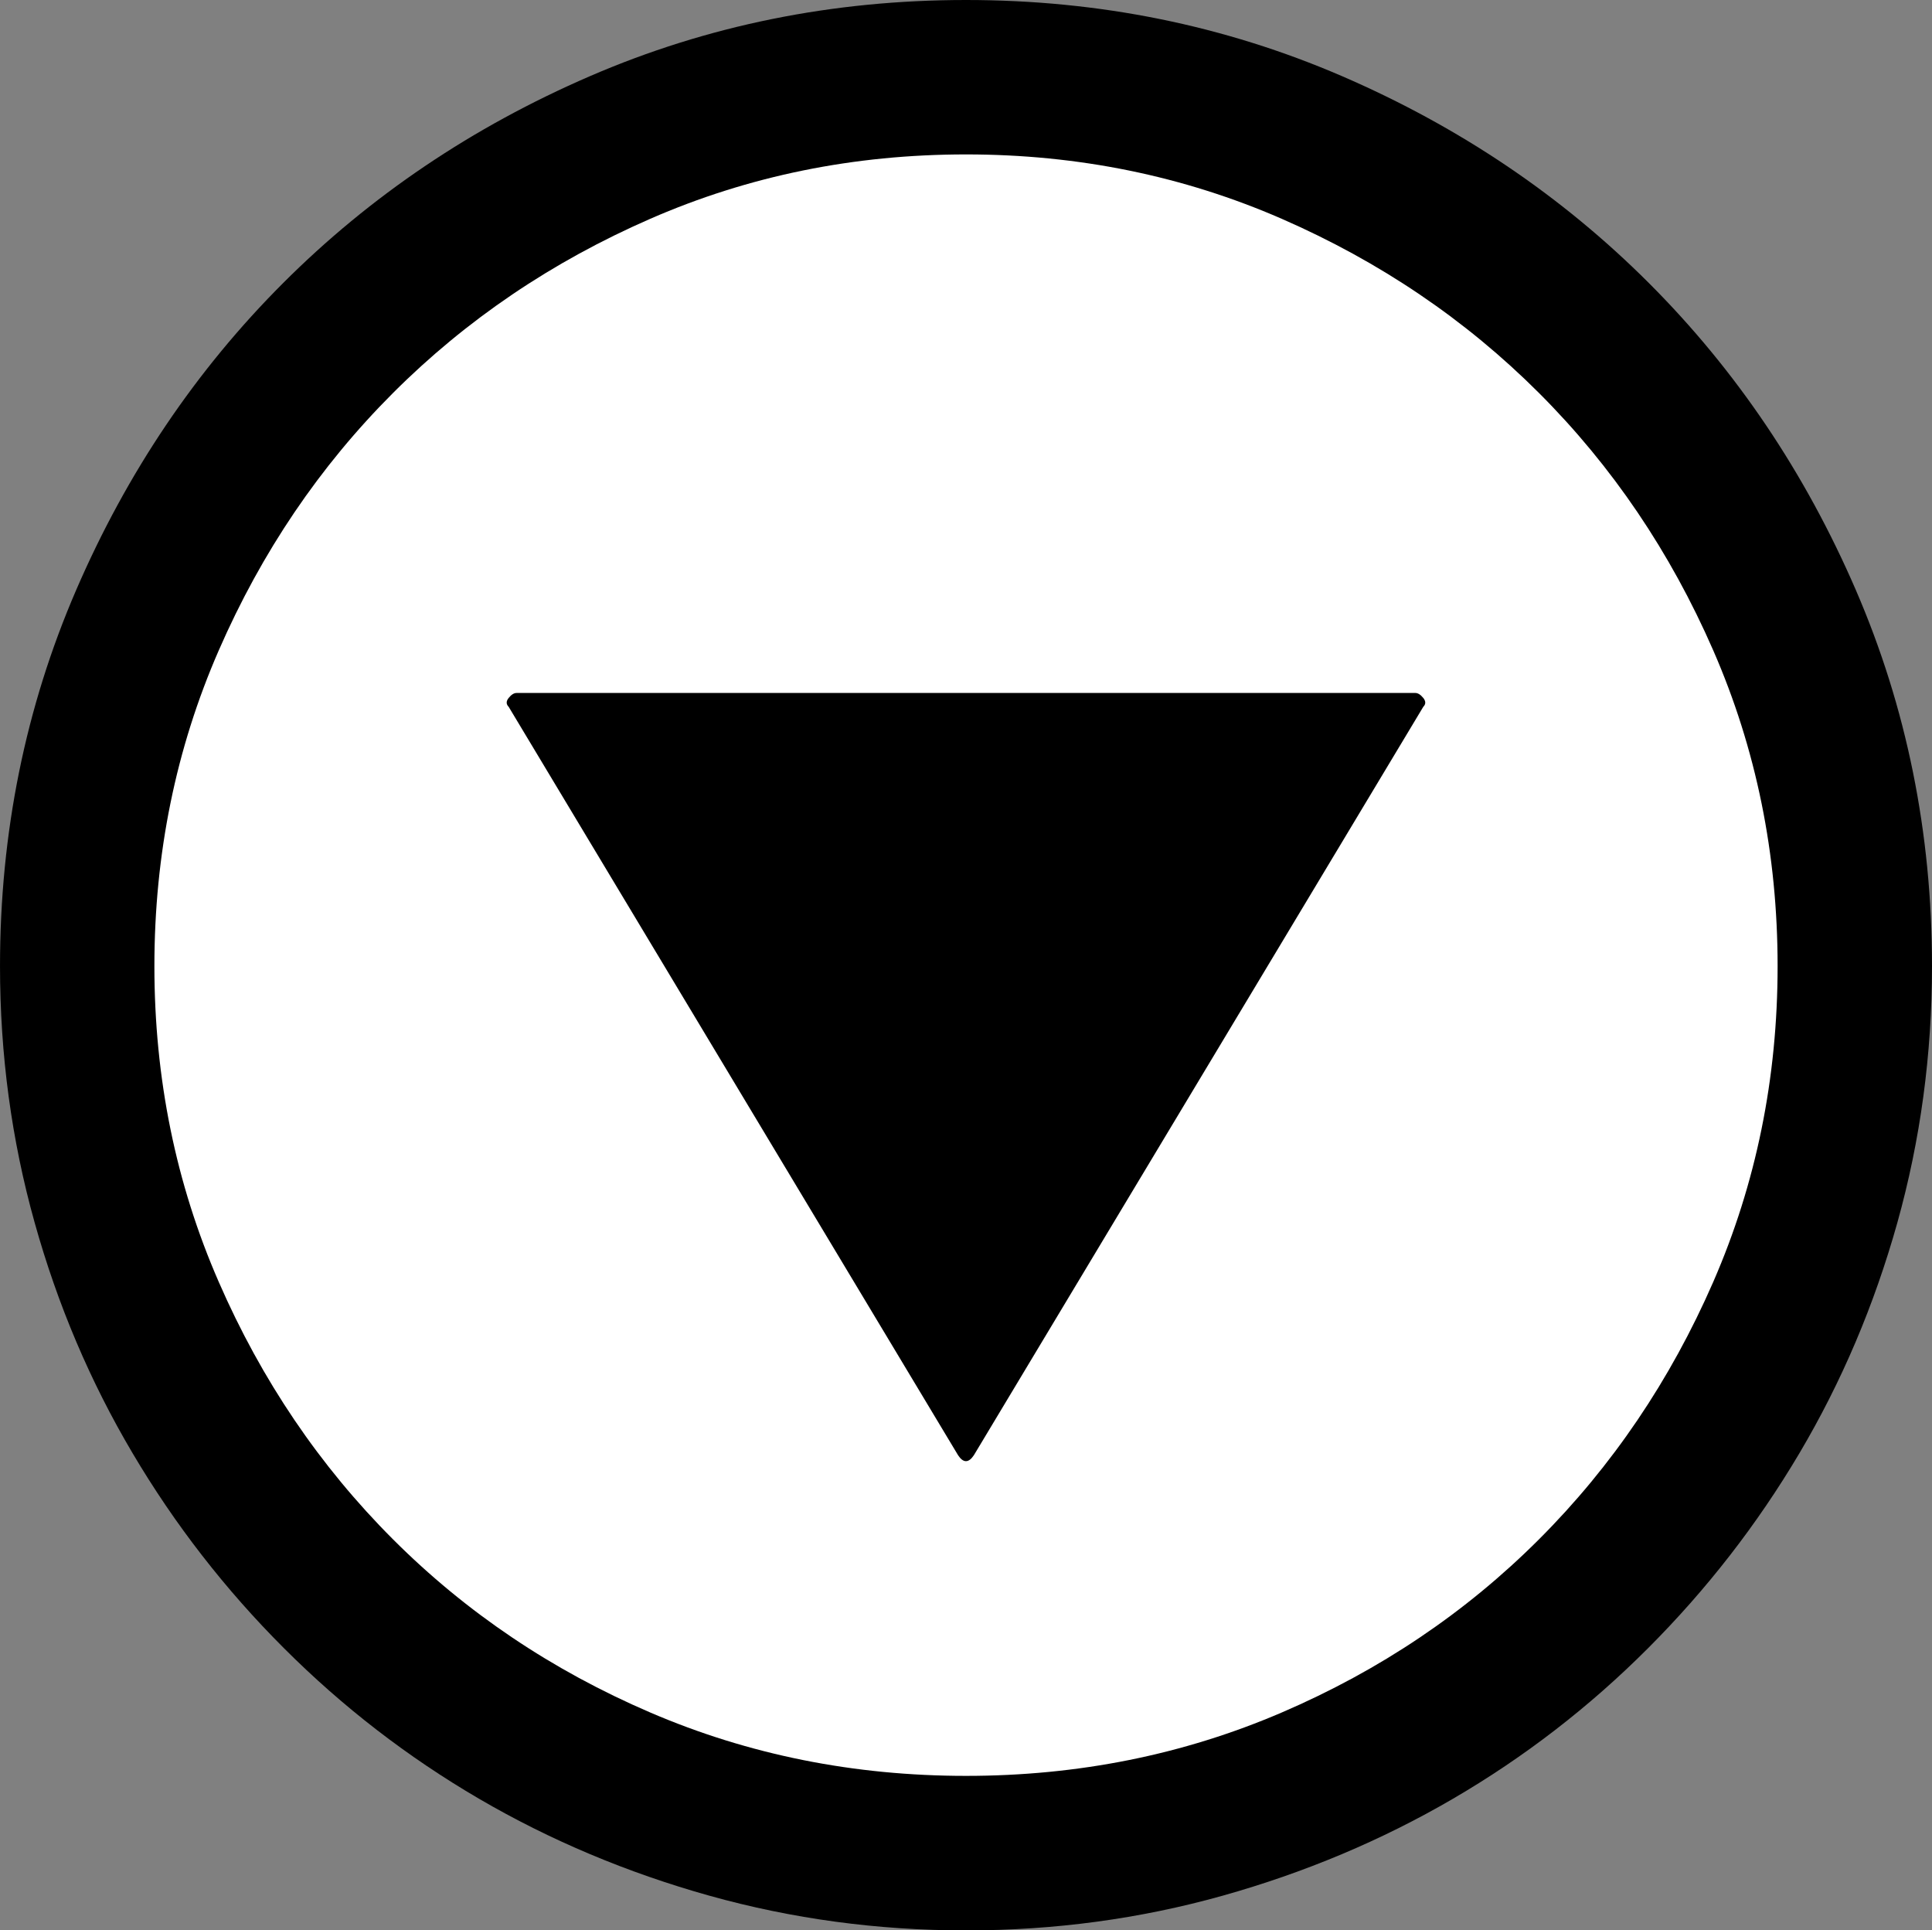 <?xml version="1.0" encoding="UTF-8"?><svg id="a" xmlns="http://www.w3.org/2000/svg" viewBox="0 0 34.312 34.277"><rect x="0" y="0" width="34.312" height="34.277" fill="#808080" stroke="none"/><defs><style>.b{fill:#fff;}</style></defs><path d="M17.156,0c2.367,0,4.593,.452,6.68,1.353,2.086,.902,3.902,2.127,5.449,3.674s2.772,3.363,3.674,5.449c.902,2.086,1.353,4.312,1.353,6.68,0,1.57-.206,3.088-.615,4.553-.41,1.465-.99,2.83-1.74,4.096-.75,1.266-1.647,2.42-2.689,3.463s-2.197,1.934-3.463,2.672-2.631,1.312-4.096,1.723c-1.465,.41-2.983,.615-4.553,.615s-3.088-.206-4.553-.615c-1.465-.41-2.83-.984-4.096-1.723s-2.42-1.629-3.463-2.672c-1.043-1.042-1.94-2.197-2.689-3.463-.75-1.266-1.331-2.631-1.74-4.096-.41-1.464-.615-2.982-.615-4.553,0-2.367,.451-4.593,1.353-6.68,.902-2.086,2.127-3.902,3.674-5.449s3.363-2.772,5.449-3.674c2.086-.902,4.312-1.353,6.68-1.353Z"/><path class="b" d="M17.156,2.742c-1.992,0-3.862,.381-5.607,1.143-1.746,.762-3.269,1.793-4.57,3.094s-2.333,2.825-3.094,4.57c-.762,1.746-1.143,3.616-1.143,5.607s.381,3.862,1.143,5.607c.761,1.746,1.793,3.269,3.094,4.57s2.824,2.326,4.57,3.076c1.746,.75,3.615,1.125,5.607,1.125s3.861-.375,5.607-1.125c1.746-.75,3.269-1.775,4.57-3.076s2.332-2.824,3.094-4.57c.761-1.746,1.143-3.615,1.143-5.607s-.381-3.861-1.143-5.607c-.762-1.746-1.793-3.269-3.094-4.57s-2.825-2.332-4.57-3.094c-1.746-.761-3.616-1.143-5.607-1.143Z"/><path d="M25.277,12.393c.047,.059,.047,.111,0,.158l-7.981,13.289c-.094,.141-.188,.141-.281,0l-7.981-13.289c-.047-.047-.047-.1,0-.158,.047-.058,.093-.088,.141-.088h15.961c.047,0,.093,.03,.141,.088Z"/></svg>